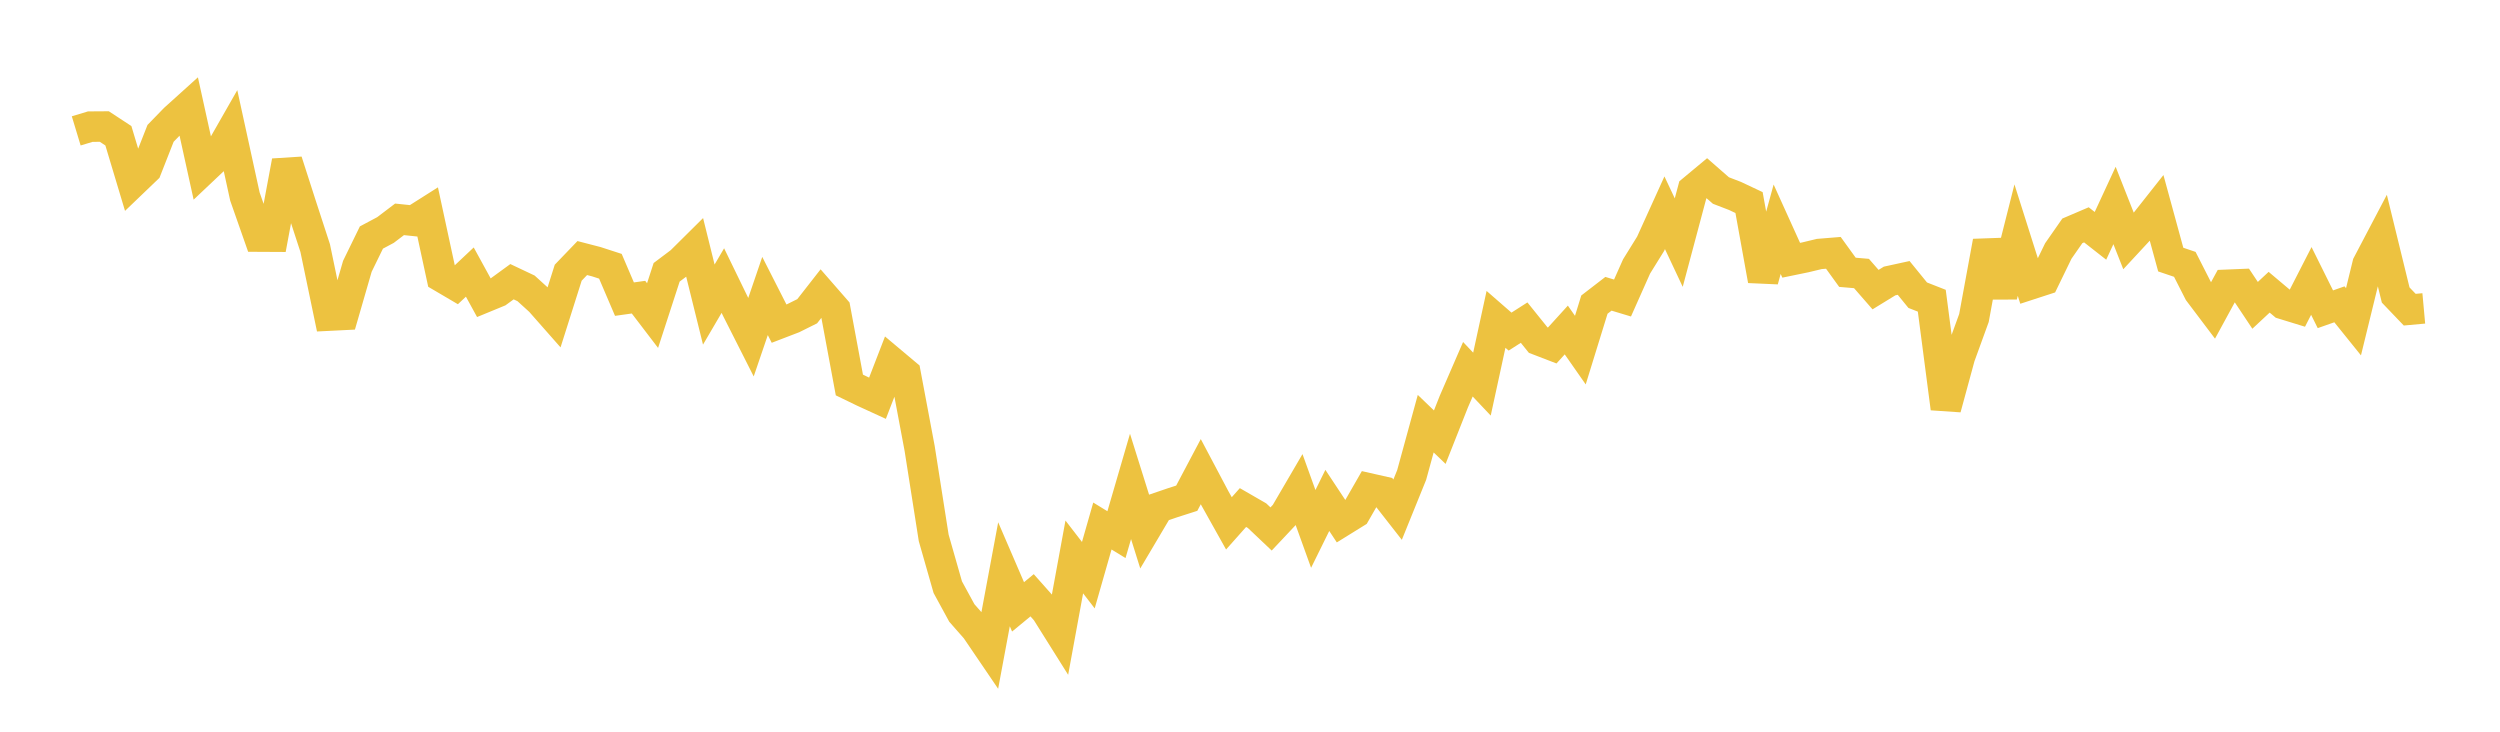 <svg width="164" height="48" xmlns="http://www.w3.org/2000/svg" xmlns:xlink="http://www.w3.org/1999/xlink"><path fill="none" stroke="rgb(237,194,64)" stroke-width="2" d="M5,8.586L5.922,8.307L6.844,8.301L7.766,8.906L8.689,11.98L9.611,11.096L10.533,8.748L11.455,7.799L12.377,6.967L13.299,11.157L14.222,10.285L15.144,8.67L16.066,12.893L16.988,15.521L17.91,15.526L18.832,10.577L19.754,13.445L20.677,16.276L21.599,20.704L22.521,20.658L23.443,17.47L24.365,15.581L25.287,15.09L26.21,14.389L27.132,14.485L28.054,13.901L28.976,18.173L29.898,18.715L30.82,17.847L31.743,19.532L32.665,19.152L33.587,18.48L34.509,18.916L35.431,19.754L36.353,20.8L37.275,17.889L38.198,16.929L39.12,17.168L40.042,17.467L40.964,19.623L41.886,19.494L42.808,20.702L43.731,17.864L44.653,17.17L45.575,16.256L46.497,19.98L47.419,18.406L48.341,20.303L49.263,22.124L50.186,19.417L51.108,21.23L52.03,20.876L52.952,20.417L53.874,19.237L54.796,20.294L55.719,25.255L56.641,25.702L57.563,26.125L58.485,23.738L59.407,24.512L60.329,29.42L61.251,35.286L62.174,38.518L63.096,40.21L64.018,41.258L64.94,42.614L65.862,37.672L66.784,39.811L67.707,39.05L68.629,40.089L69.551,41.559L70.473,36.535L71.395,37.731L72.317,34.507L73.24,35.072L74.162,31.909L75.084,34.85L76.006,33.293L76.928,32.978L77.85,32.683L78.772,30.941L79.695,32.684L80.617,34.332L81.539,33.295L82.461,33.827L83.383,34.7L84.305,33.72L85.228,32.14L86.15,34.697L87.072,32.827L87.994,34.221L88.916,33.65L89.838,32.044L90.76,32.253L91.683,33.434L92.605,31.159L93.527,27.793L94.449,28.679L95.371,26.347L96.293,24.222L97.216,25.198L98.138,20.95L99.06,21.753L99.982,21.164L100.904,22.309L101.826,22.664L102.749,21.648L103.671,22.968L104.593,19.983L105.515,19.272L106.437,19.55L107.359,17.479L108.281,15.991L109.204,13.957L110.126,15.915L111.048,12.459L111.97,11.692L112.892,12.498L113.814,12.853L114.737,13.288L115.659,18.391L116.581,15.038L117.503,17.073L118.425,16.883L119.347,16.661L120.269,16.586L121.192,17.863L122.114,17.942L123.036,18.999L123.958,18.433L124.88,18.232L125.802,19.365L126.725,19.727L127.647,26.788L128.569,23.399L129.491,20.861L130.413,15.846L131.335,19.405L132.257,15.752L133.18,18.664L134.102,18.364L135.024,16.466L135.946,15.143L136.868,14.749L137.79,15.471L138.713,13.479L139.635,15.817L140.557,14.823L141.479,13.656L142.401,17.029L143.323,17.341L144.246,19.154L145.168,20.375L146.09,18.682L147.012,18.644L147.934,20.03L148.856,19.17L149.778,19.947L150.701,20.231L151.623,18.43L152.545,20.288L153.467,19.963L154.389,21.108L155.311,17.339L156.234,15.582L157.156,19.352L158.078,20.315L159,20.231"></path></svg>